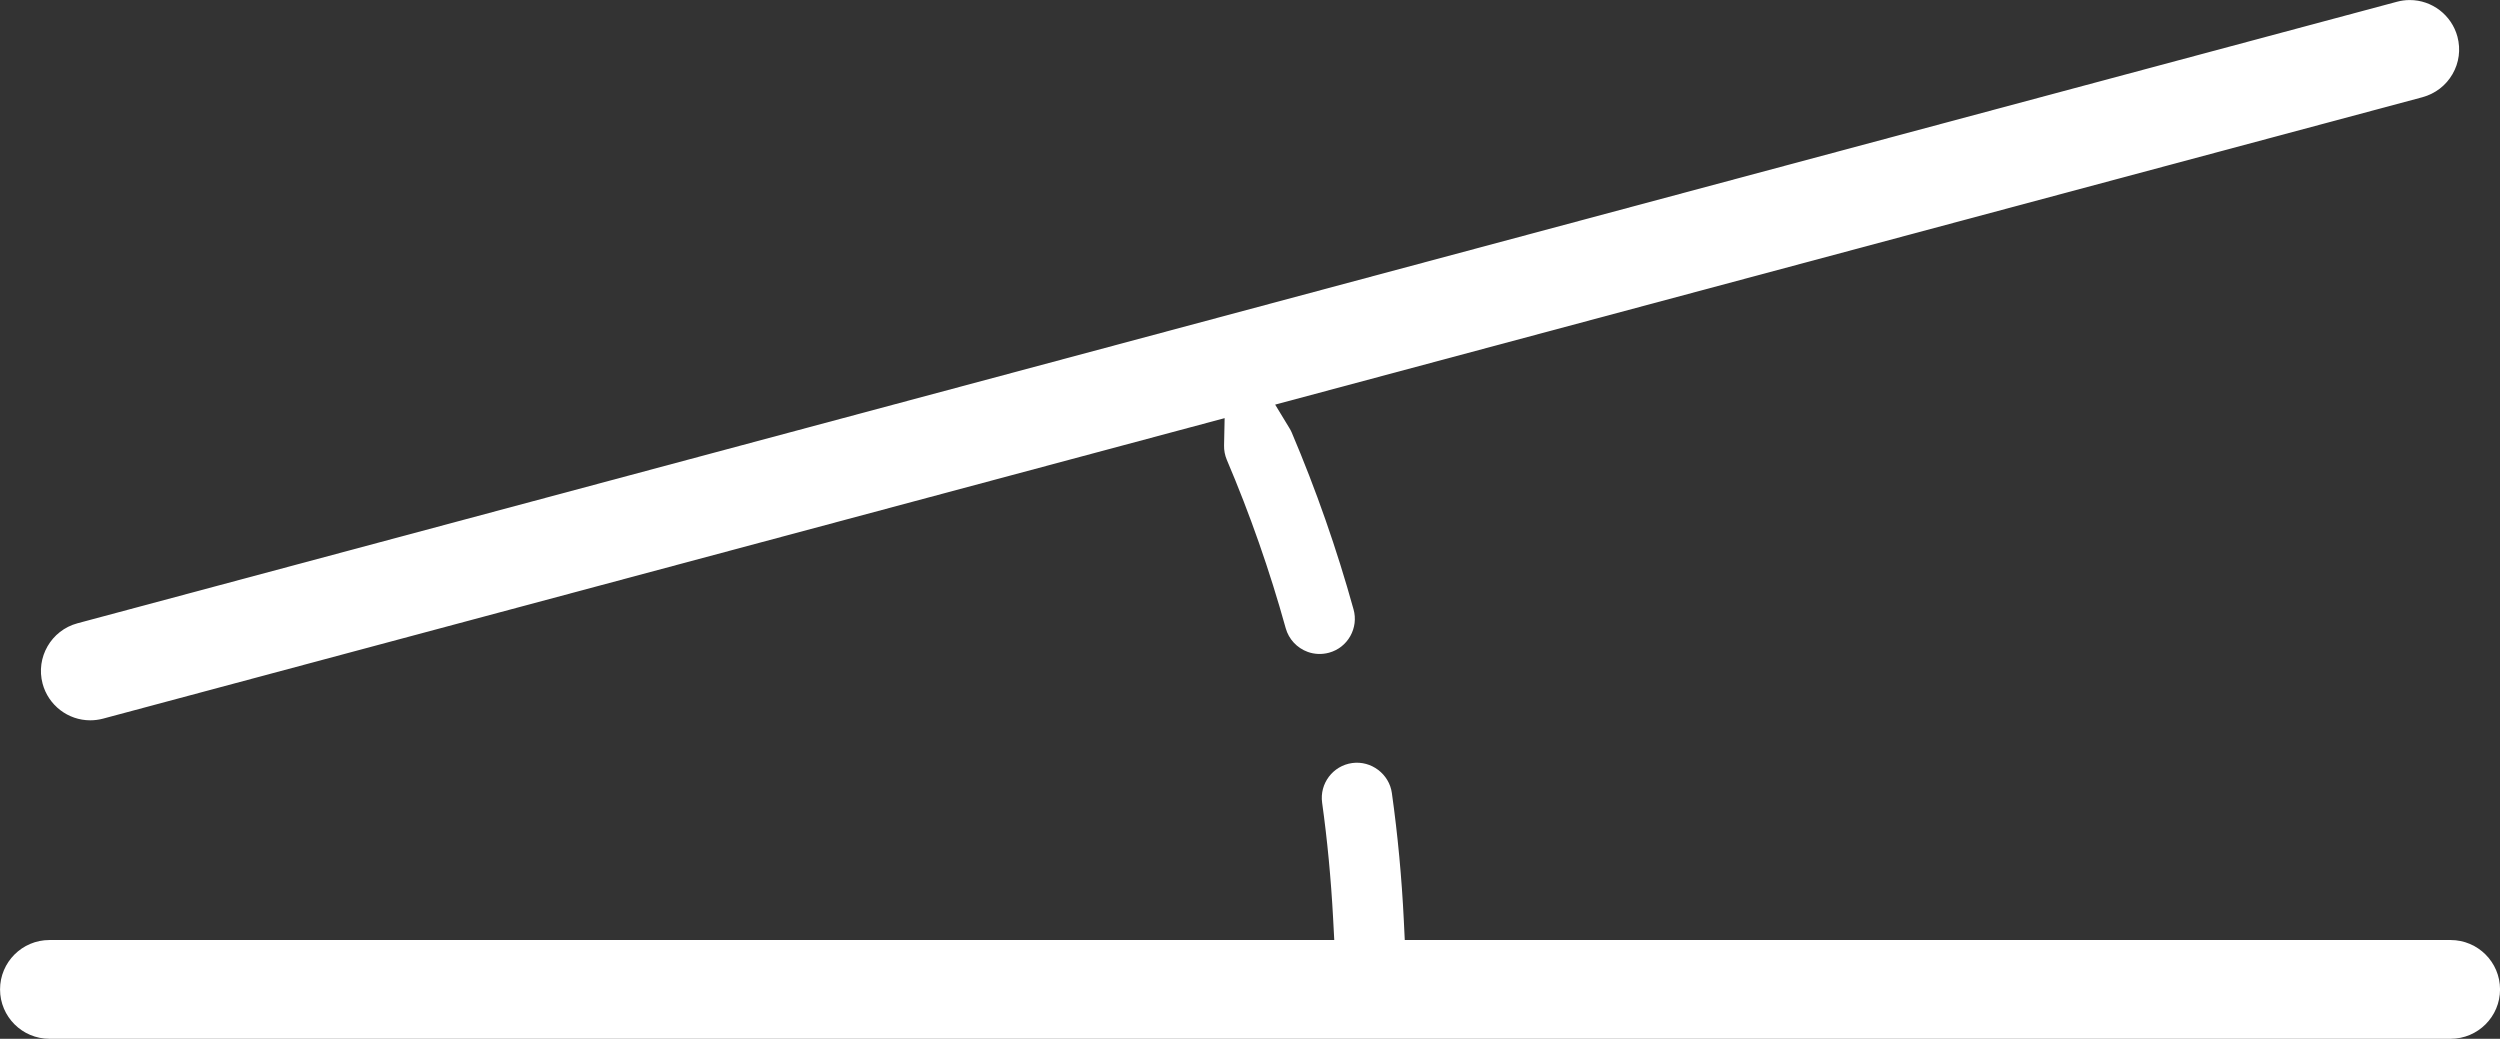 <?xml version="1.0" encoding="utf-8"?>
<!-- Generator: Adobe Illustrator 15.0.0, SVG Export Plug-In . SVG Version: 6.00 Build 0)  -->
<!DOCTYPE svg PUBLIC "-//W3C//DTD SVG 1.1//EN" "http://www.w3.org/Graphics/SVG/1.1/DTD/svg11.dtd">
<svg version="1.1" id="Layer_1" xmlns="http://www.w3.org/2000/svg" xmlns:xlink="http://www.w3.org/1999/xlink" x="0px" y="0px"
	 width="61.206px" height="25.432px" viewBox="176.559 997.525 61.206 25.432"
	 enable-background="new 176.559 997.525 61.206 25.432" xml:space="preserve">
<rect x="176.559" y="997.525" width="61.206" height="25.432" fill="#333333" stroke="none"/>
<path fill="#FFFFFF" d="M236.602,999.34c0.162-0.279,0.204-0.605,0.121-0.917c-0.142-0.528-0.622-0.897-1.167-0.897
	c-0.105,0-0.211,0.014-0.314,0.042l-56.785,15.216c-0.644,0.172-1.027,0.836-0.855,1.48c0.142,0.527,0.621,0.896,1.166,0.896
	c0.105,0,0.211-0.014,0.314-0.041l27.459-7.357l-0.014,0.666c-0.003,0.123,0.02,0.242,0.067,0.354
	c0.568,1.335,1.054,2.722,1.442,4.122c0.074,0.268,0.275,0.484,0.537,0.58c0.167,0.061,0.351,0.068,0.526,0.02
	c0.221-0.061,0.405-0.205,0.518-0.405c0.113-0.201,0.142-0.434,0.08-0.655c-0.408-1.471-0.918-2.93-1.516-4.336
	c-0.016-0.037-0.036-0.073-0.057-0.107l-0.346-0.57l28.088-7.526C236.18,999.819,236.441,999.619,236.602,999.34z"/>
<path fill="#FFFFFF" d="M236.556,1020.539h-25.605l-0.023-0.476c-0.051-1.047-0.149-2.099-0.293-3.124
	c-0.065-0.463-0.503-0.798-0.972-0.733c-0.472,0.066-0.801,0.502-0.735,0.973c0.126,0.904,0.217,1.857,0.269,2.834l0.028,0.526
	h-31.456c-0.667,0-1.209,0.542-1.209,1.209s0.542,1.209,1.209,1.209h58.788c0.667,0,1.209-0.542,1.209-1.209
	S237.223,1020.539,236.556,1020.539z"/>
</svg>
